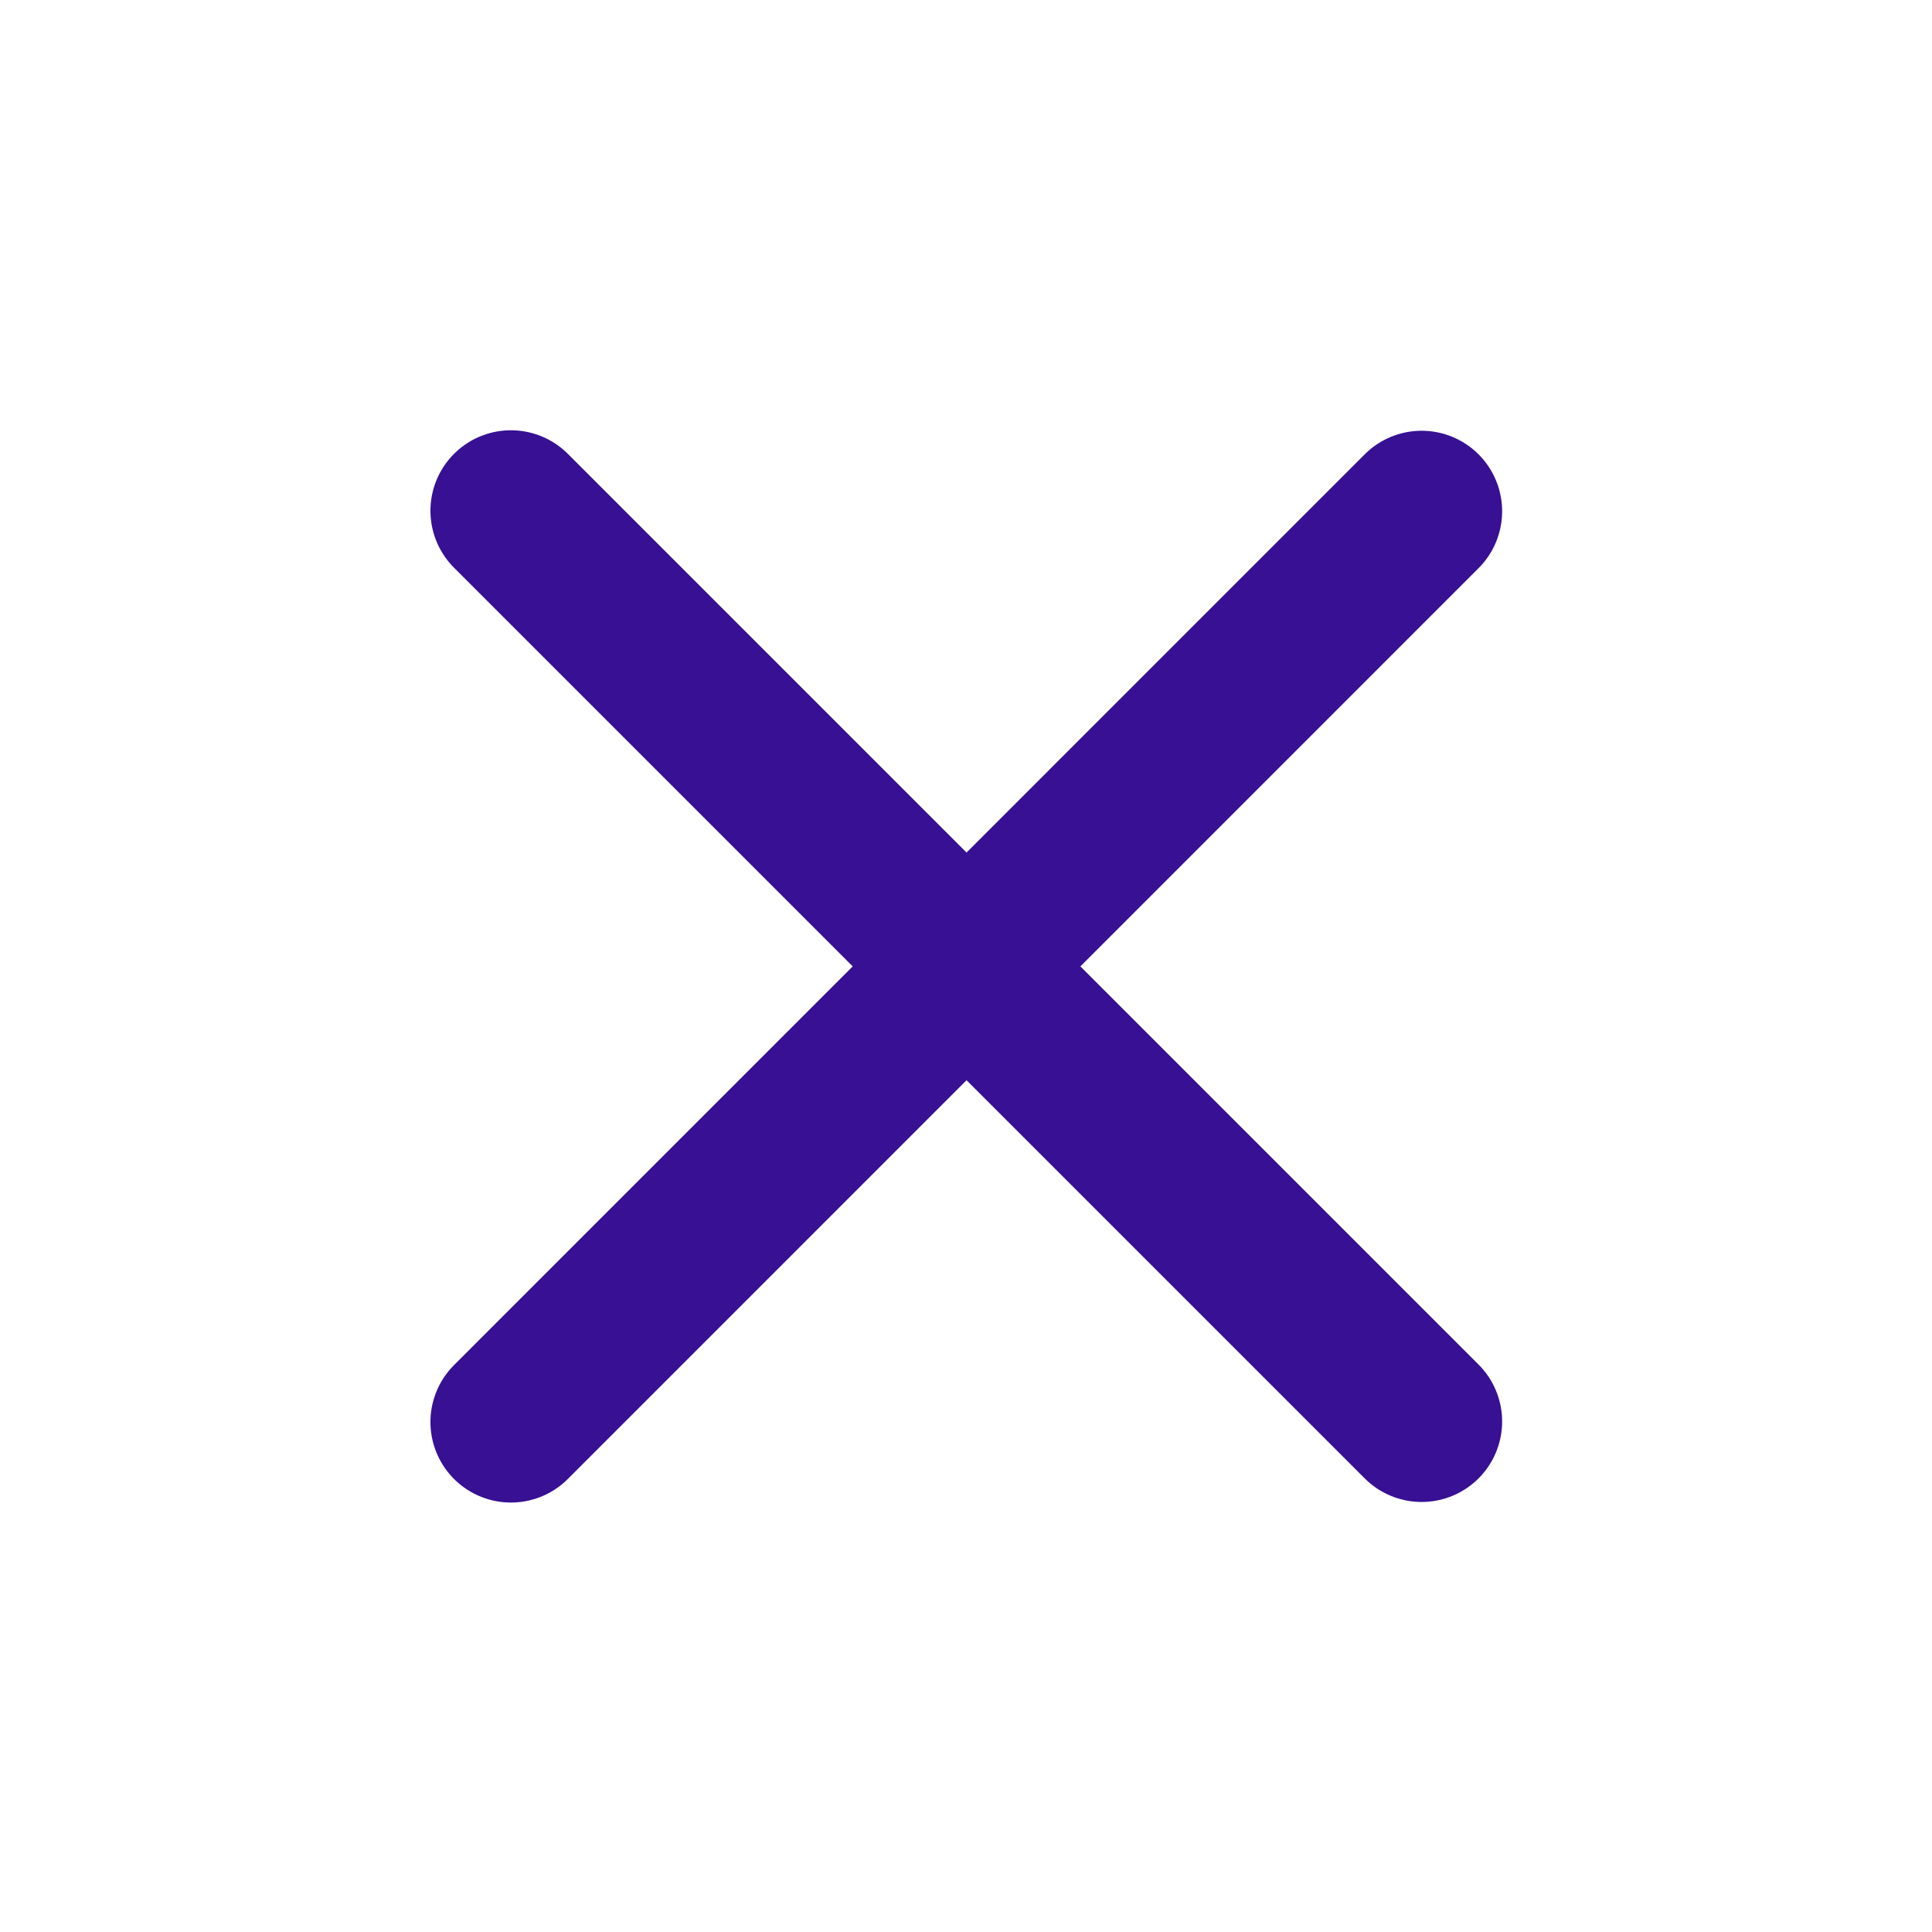 <?xml version="1.0" encoding="utf-8"?>
<svg xmlns="http://www.w3.org/2000/svg" fill="none" height="100%" overflow="visible" preserveAspectRatio="none" style="display: block;" viewBox="0 0 24 24" width="100%">
<g id="Header">
<g clip-path="url(#clip0_0_374)" id="Frame">
<g id="Vector">
</g>
<path d="M6.347 6.345L17.66 17.658" id="Vector_2" stroke="#371094" stroke-linecap="round" stroke-width="2"/>
<path d="M17.66 6.351L6.347 17.665" id="Vector_3" stroke="#371094" stroke-linecap="round" stroke-width="2"/>
</g>
</g>
<defs>
<clipPath id="clip0_0_374">
<rect fill="white" height="24" width="24"/>
</clipPath>
</defs>
</svg>